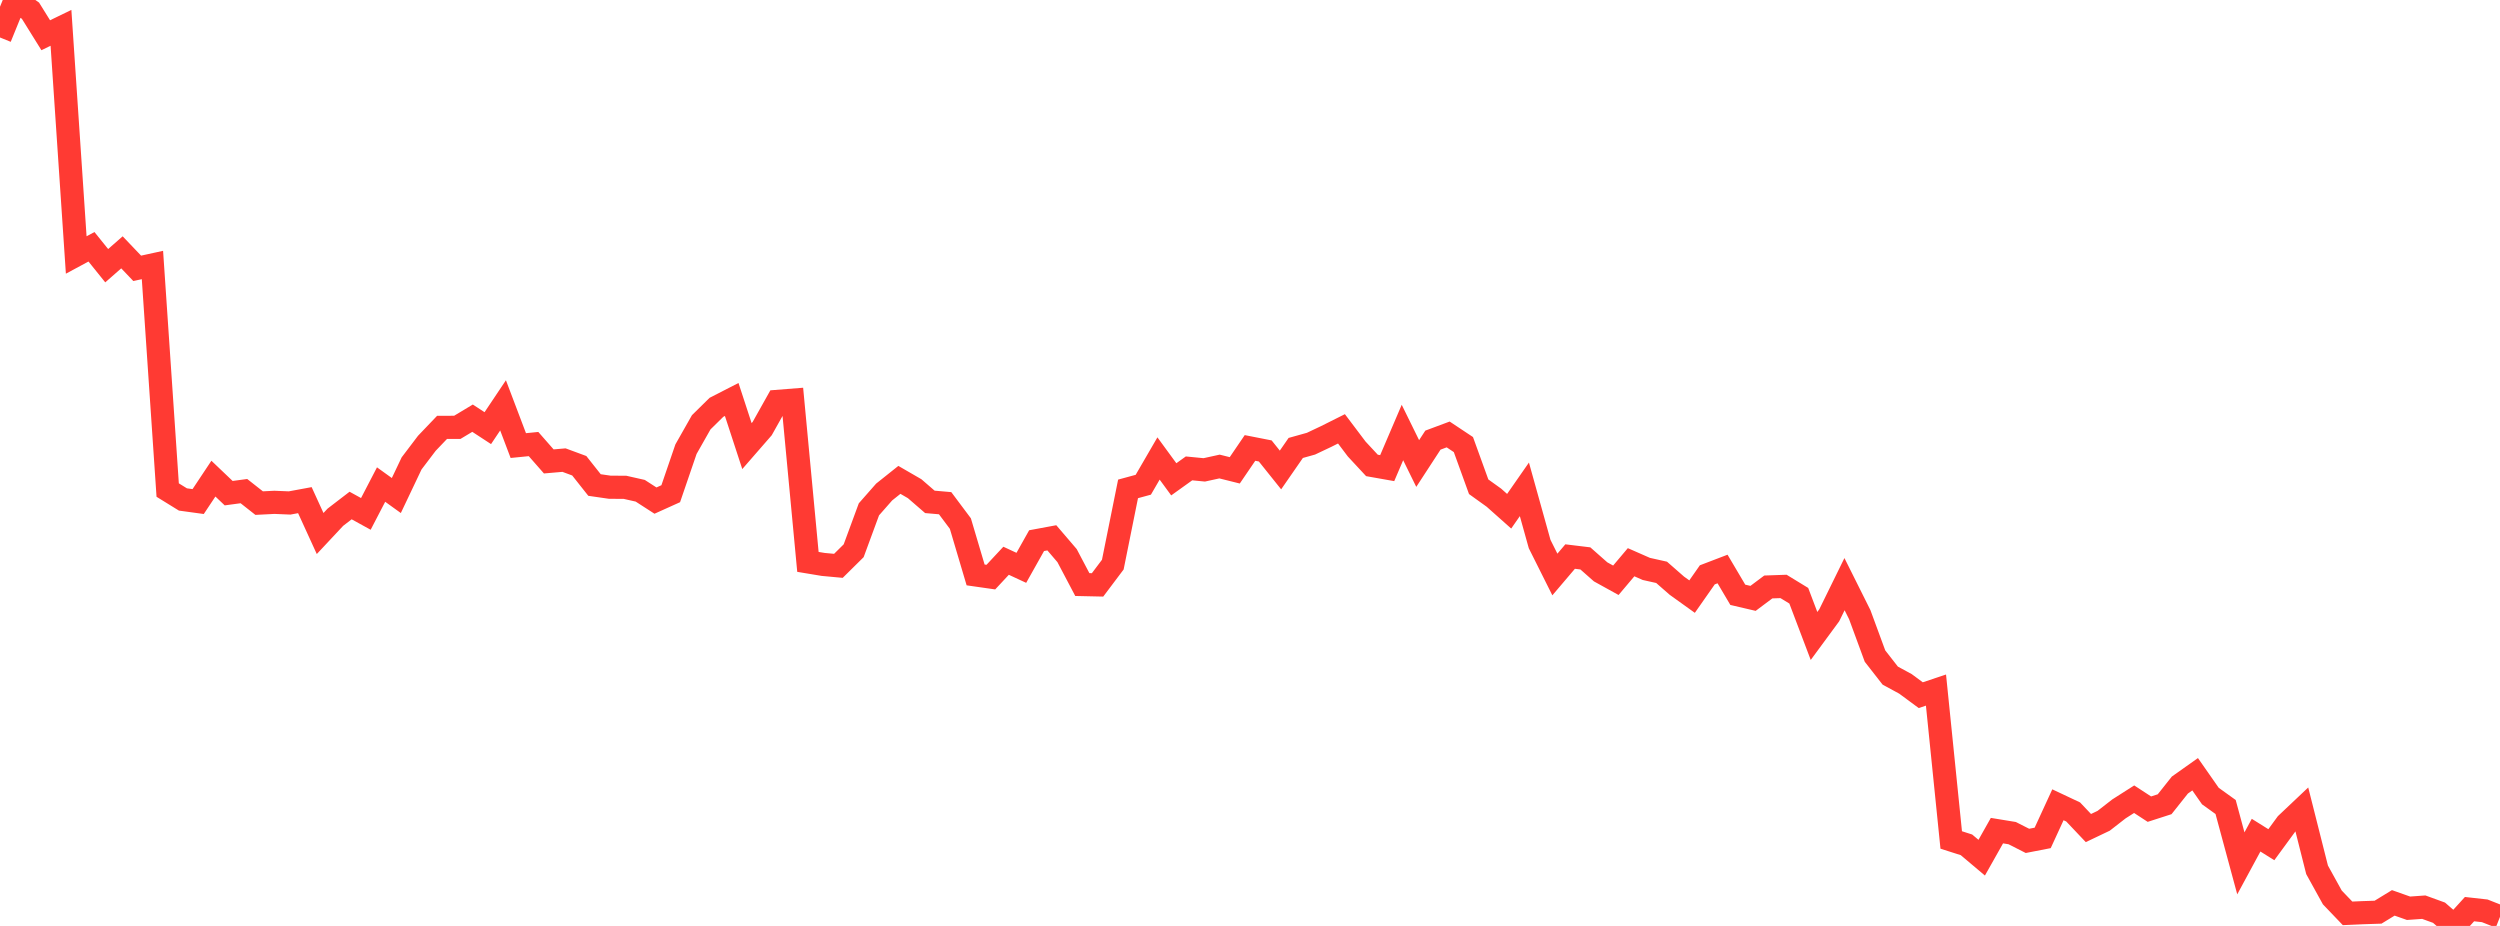 <?xml version="1.0" standalone="no"?>
<!DOCTYPE svg PUBLIC "-//W3C//DTD SVG 1.1//EN" "http://www.w3.org/Graphics/SVG/1.1/DTD/svg11.dtd">

<svg width="135" height="50" viewBox="0 0 135 50" preserveAspectRatio="none" 
  xmlns="http://www.w3.org/2000/svg"
  xmlns:xlink="http://www.w3.org/1999/xlink">


<polyline points="0.0, 2.024 0.823, 0.0 1.646, 0.578 2.47, 1.903 3.293, 1.503 4.116, 13.769 4.939, 13.326 5.762, 14.348 6.585, 13.626 7.409, 14.49 8.232, 14.31 9.055, 26.463 9.878, 26.971 10.701, 27.084 11.524, 25.846 12.348, 26.631 13.171, 26.52 13.994, 27.168 14.817, 27.126 15.64, 27.16 16.463, 27.008 17.287, 28.81 18.11, 27.93 18.933, 27.298 19.756, 27.751 20.579, 26.166 21.402, 26.759 22.226, 25.024 23.049, 23.939 23.872, 23.077 24.695, 23.076 25.518, 22.582 26.341, 23.12 27.165, 21.889 27.988, 24.061 28.811, 23.979 29.634, 24.917 30.457, 24.846 31.28, 25.15 32.104, 26.191 32.927, 26.31 33.75, 26.315 34.573, 26.501 35.396, 27.032 36.22, 26.66 37.043, 24.256 37.866, 22.804 38.689, 21.994 39.512, 21.572 40.335, 24.089 41.159, 23.143 41.982, 21.674 42.805, 21.609 43.628, 30.342 44.451, 30.479 45.274, 30.555 46.098, 29.74 46.921, 27.505 47.744, 26.569 48.567, 25.913 49.39, 26.389 50.213, 27.101 51.037, 27.173 51.86, 28.273 52.683, 31.046 53.506, 31.164 54.329, 30.281 55.152, 30.663 55.976, 29.195 56.799, 29.042 57.622, 30.004 58.445, 31.566 59.268, 31.584 60.091, 30.49 60.915, 26.4 61.738, 26.176 62.561, 24.758 63.384, 25.883 64.207, 25.293 65.03, 25.373 65.854, 25.192 66.677, 25.398 67.5, 24.189 68.323, 24.351 69.146, 25.379 69.97, 24.189 70.793, 23.959 71.616, 23.569 72.439, 23.157 73.262, 24.247 74.085, 25.133 74.909, 25.279 75.732, 23.355 76.555, 25.03 77.378, 23.767 78.201, 23.46 79.024, 24.007 79.848, 26.284 80.671, 26.875 81.494, 27.607 82.317, 26.425 83.14, 29.378 83.963, 31.023 84.787, 30.054 85.61, 30.154 86.433, 30.88 87.256, 31.335 88.079, 30.36 88.902, 30.722 89.726, 30.906 90.549, 31.626 91.372, 32.217 92.195, 31.041 93.018, 30.726 93.841, 32.119 94.665, 32.312 95.488, 31.696 96.311, 31.667 97.134, 32.17 97.957, 34.342 98.78, 33.224 99.604, 31.544 100.427, 33.192 101.25, 35.428 102.073, 36.483 102.896, 36.93 103.72, 37.539 104.543, 37.264 105.366, 45.358 106.189, 45.621 107.012, 46.315 107.835, 44.854 108.659, 44.989 109.482, 45.407 110.305, 45.247 111.128, 43.458 111.951, 43.846 112.774, 44.715 113.598, 44.322 114.421, 43.682 115.244, 43.157 116.067, 43.694 116.89, 43.429 117.713, 42.393 118.537, 41.809 119.36, 42.987 120.183, 43.578 121.006, 46.621 121.829, 45.099 122.652, 45.614 123.476, 44.488 124.299, 43.71 125.122, 46.97 125.945, 48.461 126.768, 49.321 127.591, 49.285 128.415, 49.258 129.238, 48.755 130.061, 49.046 130.884, 48.987 131.707, 49.286 132.53, 50.0 133.354, 49.093 134.177, 49.185 135.0, 49.51" fill="none" stroke="#ff3a33" stroke-width="1.25"/>

</svg>